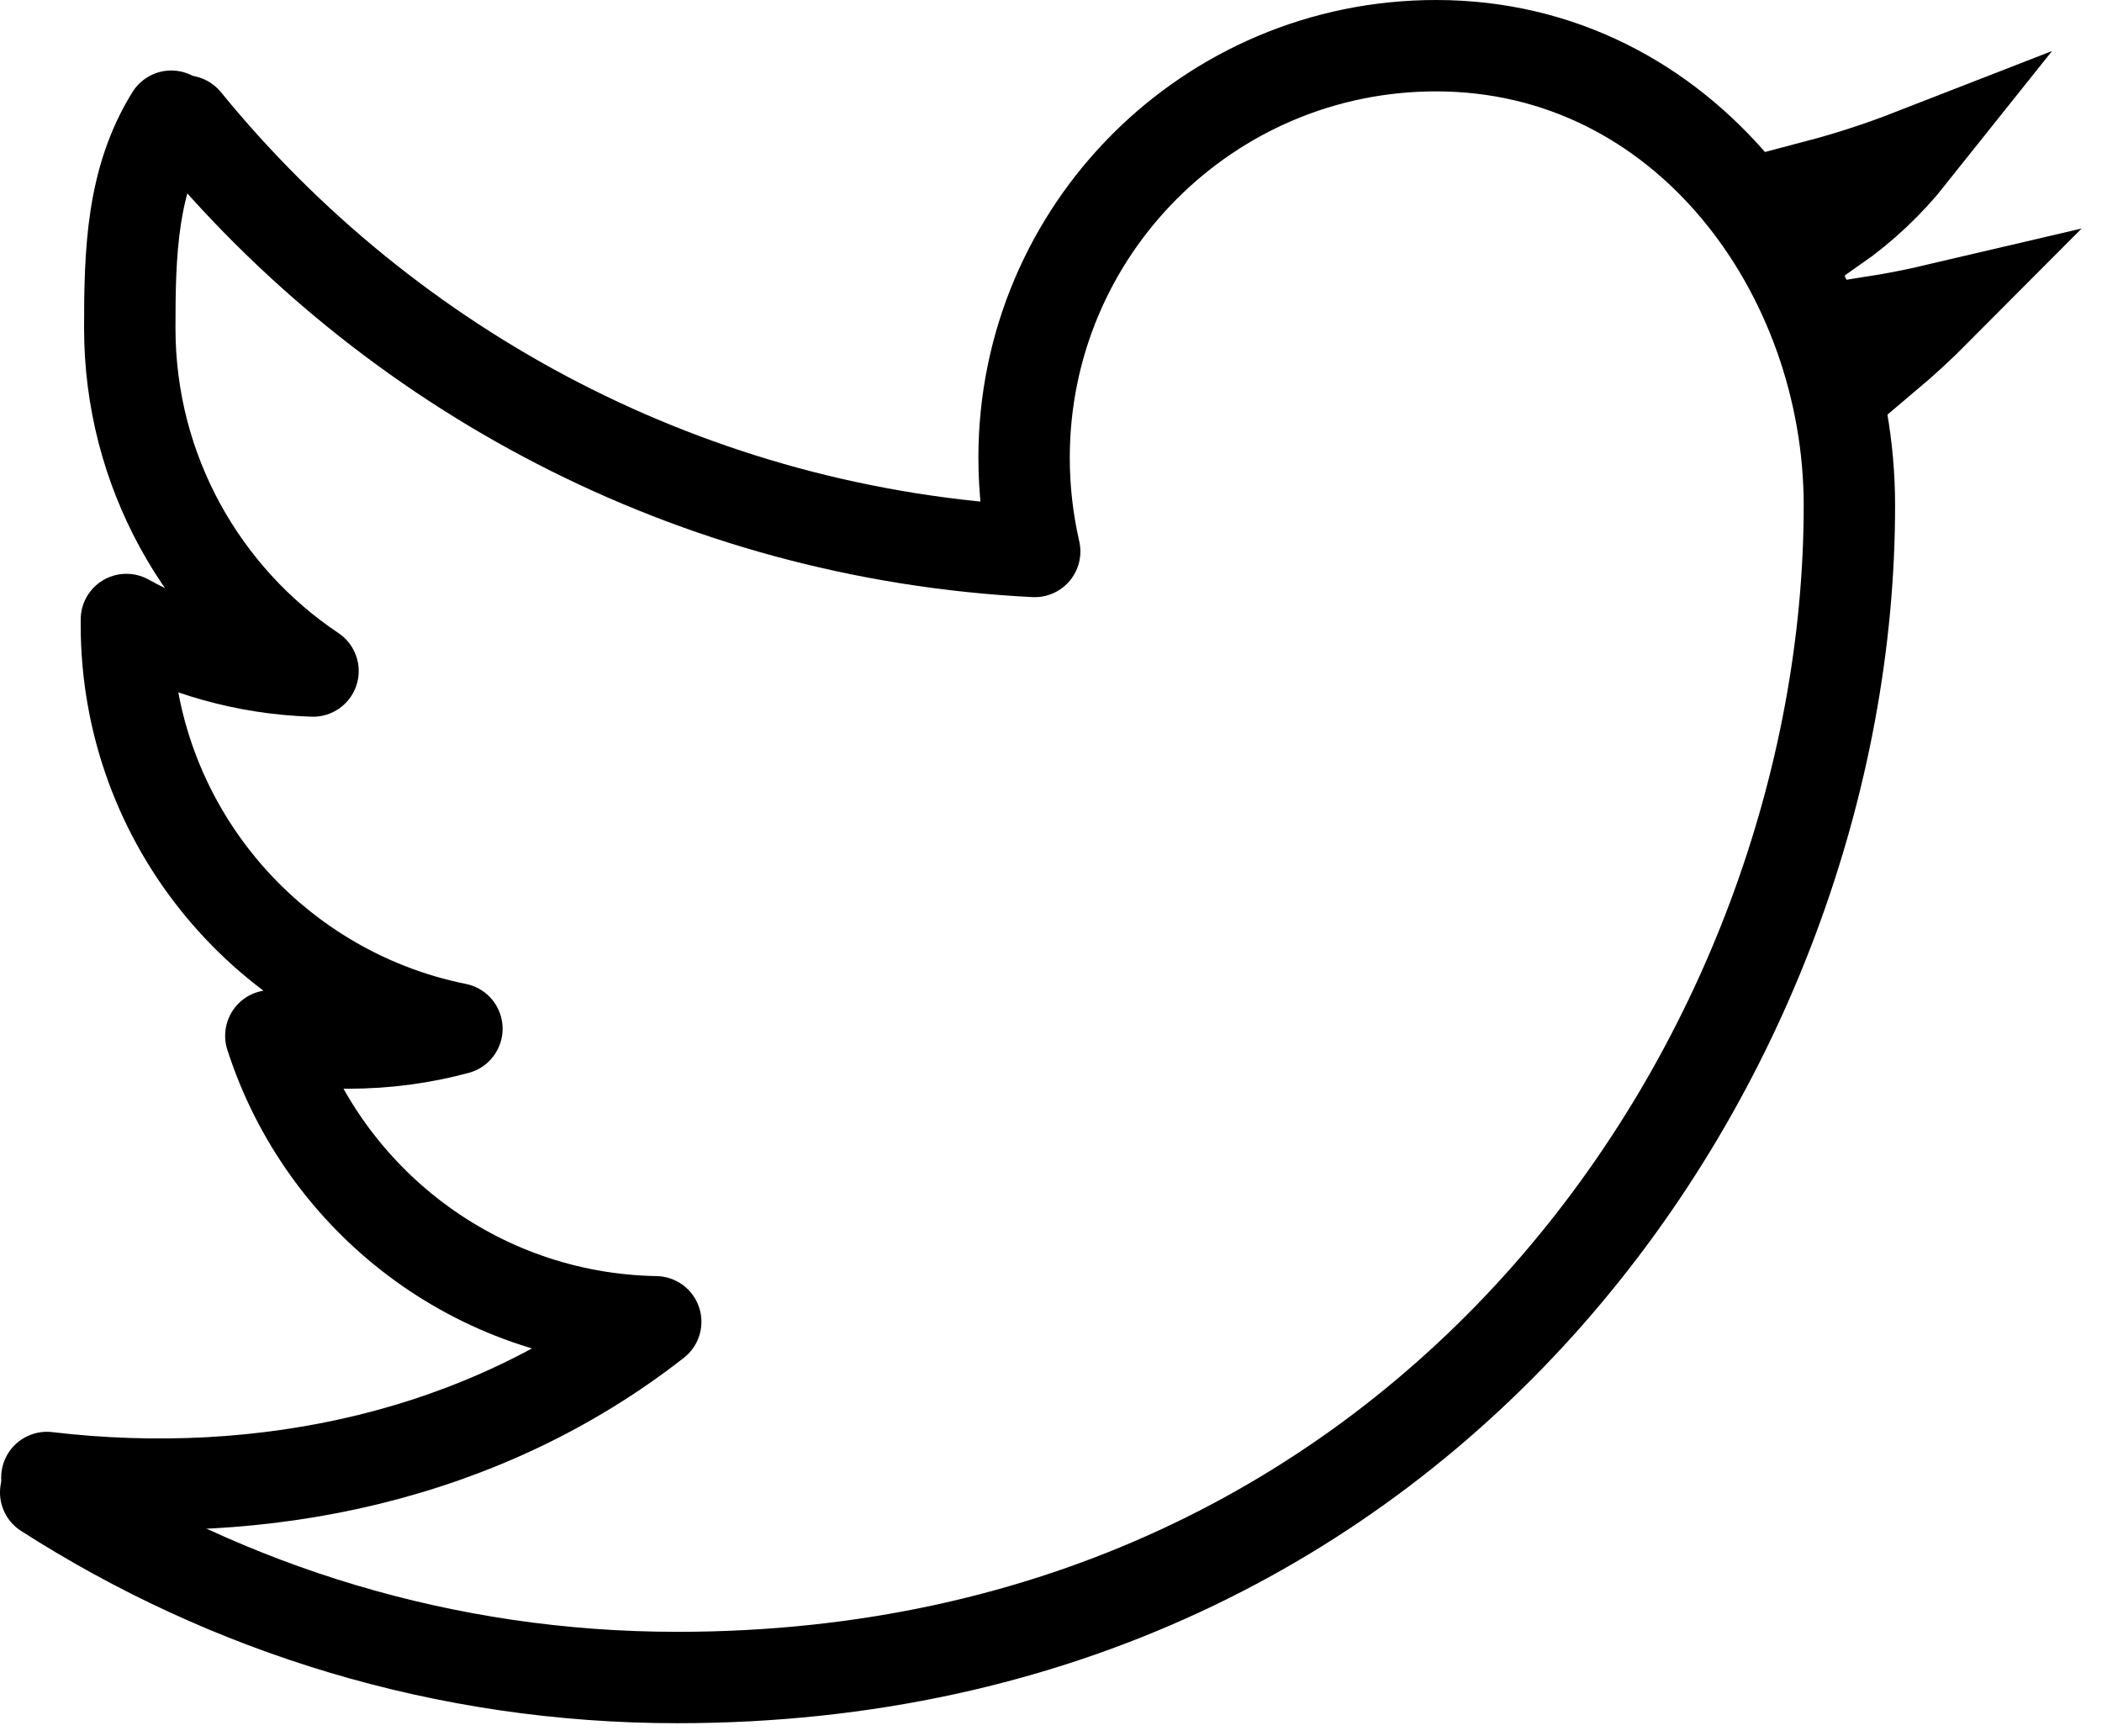 <svg width="46" height="38" viewBox="0 0 46 38" fill="none" xmlns="http://www.w3.org/2000/svg">
<path d="M4.06 2.649C8.507 8.103 15.148 11.693 22.643 12.07C22.492 11.409 22.411 10.723 22.411 10.019C22.411 5.037 26.448 1 31.426 1C36.879 1 40.472 5.986 40.472 11.064C40.472 22.978 31.405 36.716 14.819 36.716C9.729 36.716 4.991 35.225 1 32.665" stroke="black" stroke-width="2" stroke-linecap="round" stroke-linejoin="round"/>
<path d="M3.748 2.543C2.88 3.942 2.84 5.533 2.84 7.182C2.84 10.309 4.433 13.071 6.85 14.687C5.371 14.639 3.982 14.234 2.766 13.559V13.675C2.766 18.043 5.873 21.687 9.999 22.516C9.24 22.721 8.445 22.829 7.624 22.829C7.044 22.829 6.477 22.775 5.927 22.67C7.075 26.251 10.403 28.86 14.35 28.93C10.593 31.873 5.759 32.896 1.026 32.338" stroke="black" stroke-width="2" stroke-linecap="round" stroke-linejoin="round"/>
<path d="M41.272 7.796L40.97 7.048C41.447 6.973 41.918 6.881 42.383 6.772C42.028 7.129 41.657 7.471 41.272 7.796ZM40.136 4.976L39.767 4.06C40.466 3.876 41.15 3.653 41.815 3.394C41.334 3.998 40.769 4.532 40.136 4.976Z" stroke="black" stroke-width="2"/>
</svg>
